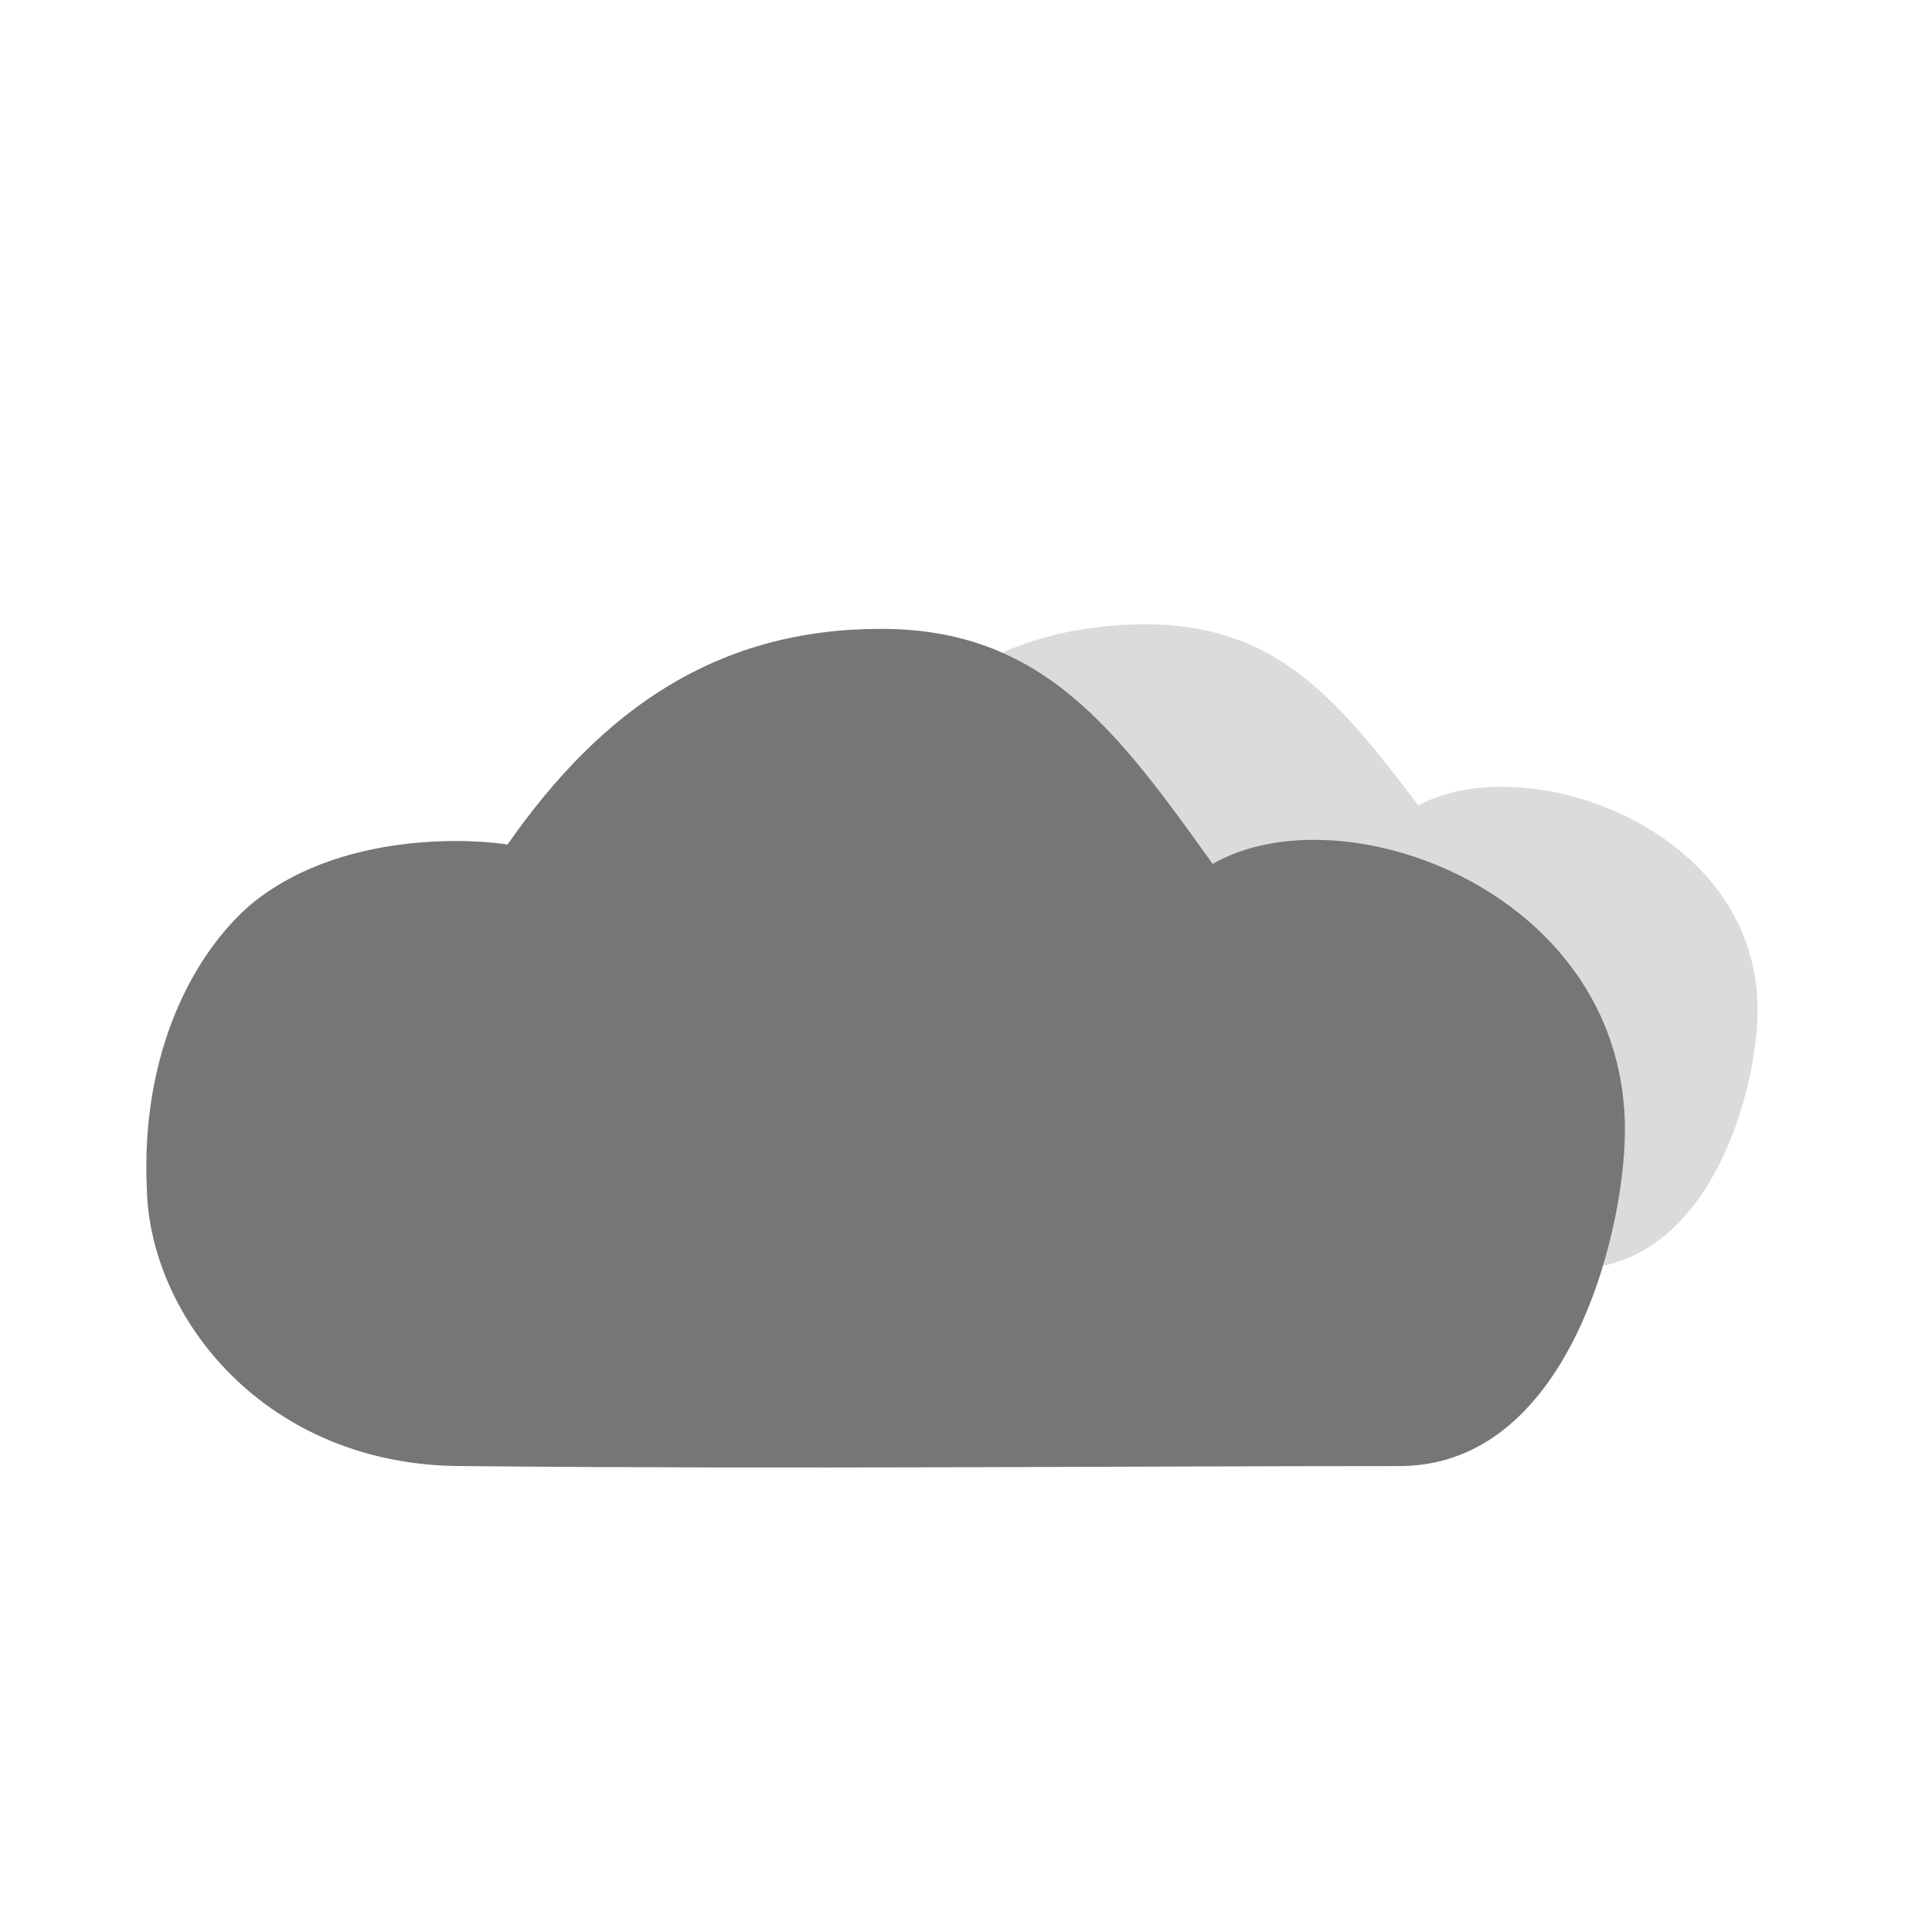 <svg viewBox="0 0 60 60" xmlns="http://www.w3.org/2000/svg">
  <path data-name="path4191-5-1-0-7-3-7 193 -8-3" d="M44.05 25.01c-2.47-3.23-4.36-5.62-8.47-5.62-4.12 0-7.08 1.85-9.55 5.16-.4-.08-4.03-.46-6.5 1.39-1.47 1.15-2.87 3.54-2.7 6.85.07 3.08 3.04 6.62 8.05 6.62 8.31.07 16.95 0 23.94 0 4.44 0 5.84-5.93 5.76-8.24-.16-5.54-7.24-7.93-10.53-6.16z" style="stroke-width:.796;fill:#dbdbdb"/>
  <path data-name="path4191-5-1-0-7-3-7 192 -8-6" d="M37.66 26.83c-3-4.2-5.3-7.3-10.3-7.3-5 0-8.6 2.4-11.6 6.7-.5-.1-4.9-.6-7.9 1.8-1.8 1.5-3.5 4.6-3.3 8.9.1 4 3.7 8.6 9.8 8.6 10.1.1 20.6 0 29.1 0 5.4 0 7.1-7.7 7-10.7-.2-7.2-8.8-10.3-12.8-8z" style="fill:#767676"/>
</svg>
